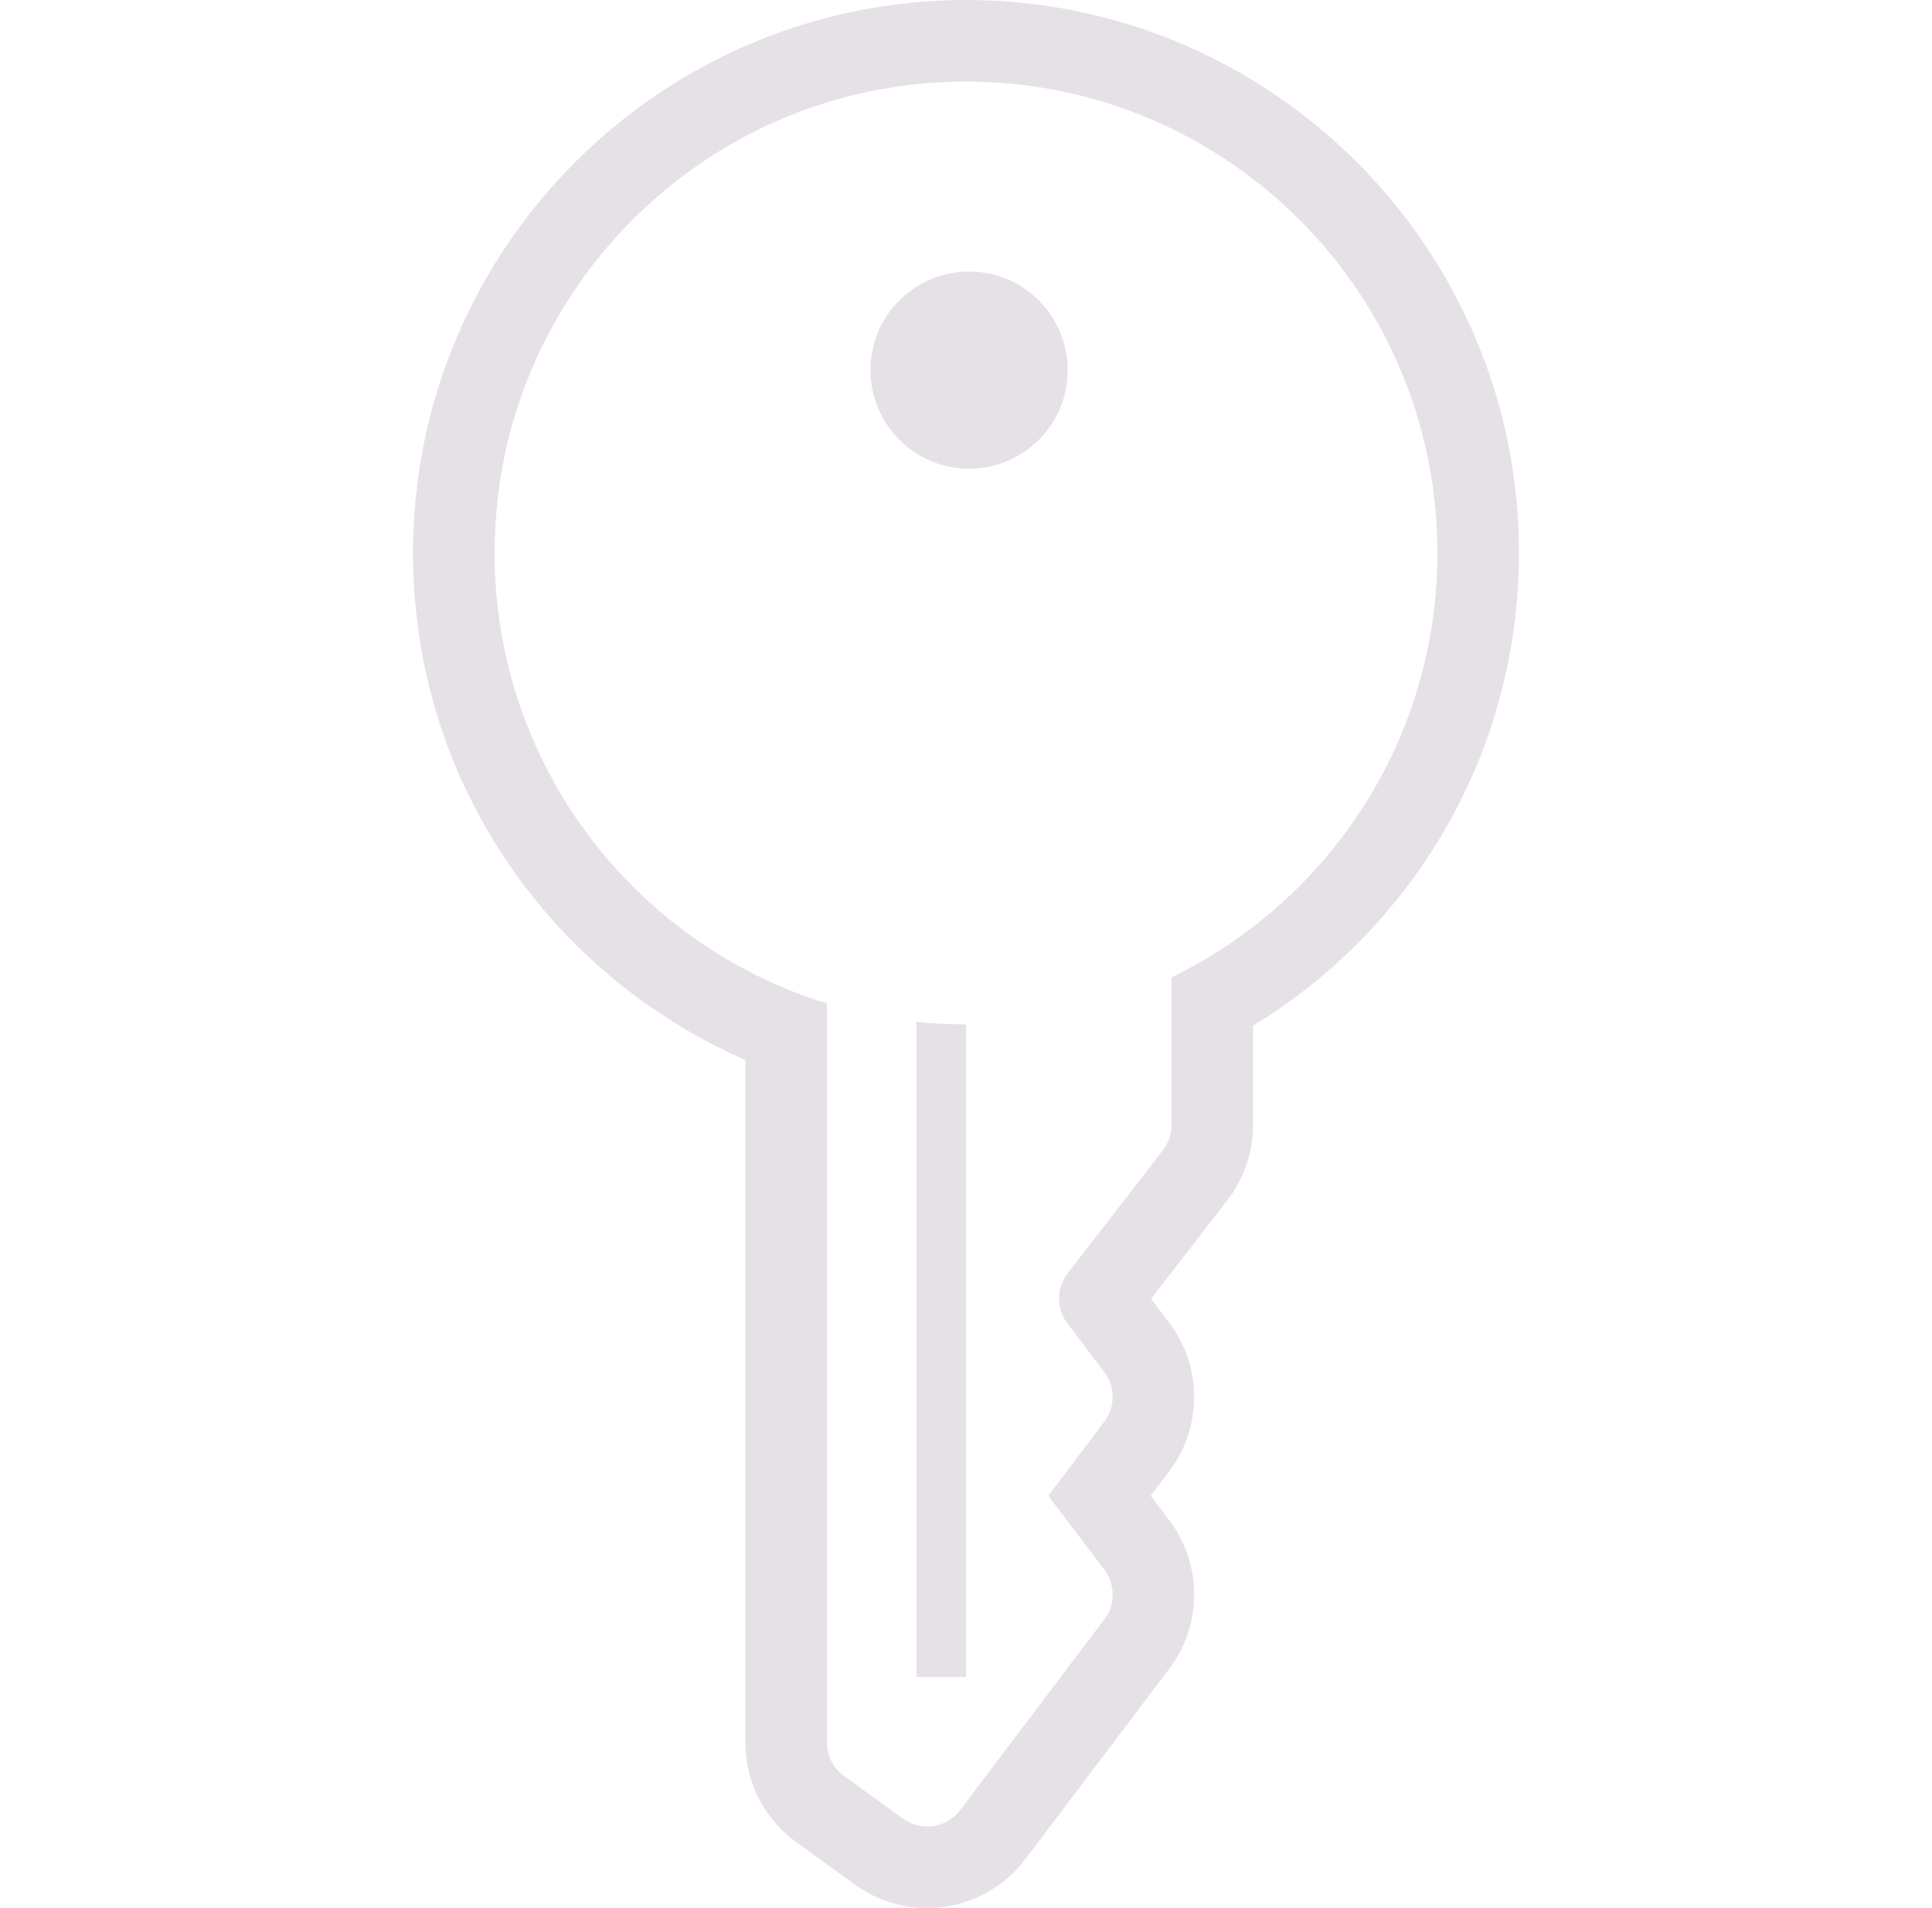 <?xml version="1.0" encoding="UTF-8"?> <svg xmlns="http://www.w3.org/2000/svg" width="81" height="80" viewBox="0 0 81 80" fill="none"><g clip-path="url(#clip0_257_13121)"><path d="M40.5 0C27.717 0 17.316 10.401 17.316 23.184C17.316 28.241 18.915 33.046 21.941 37.081C24.347 40.289 27.593 42.844 31.252 44.445V73.065C31.252 74.713 32.049 76.271 33.384 77.236L35.863 79.027C36.746 79.664 37.787 80 38.874 80C40.477 80 42.011 79.237 42.978 77.959L49.029 69.955C50.412 68.127 50.41 65.574 49.027 63.748L48.241 62.711L49.026 61.676C50.411 59.847 50.411 57.293 49.026 55.463L48.261 54.454L51.459 50.322C52.153 49.424 52.536 48.306 52.536 47.173V43.003C55.557 41.167 58.127 38.659 60.046 35.658C62.427 31.934 63.684 27.621 63.684 23.184C63.684 10.401 53.285 0 40.5 0ZM49.114 40.976V47.173C49.114 47.555 48.988 47.926 48.754 48.228L44.76 53.388C44.283 54.004 44.278 54.863 44.749 55.484L46.298 57.528C46.765 58.143 46.765 58.995 46.298 59.61L43.952 62.708V62.712L46.299 65.812C46.766 66.427 46.766 67.277 46.301 67.892L40.25 75.895C39.912 76.343 39.395 76.579 38.874 76.579C38.524 76.579 38.17 76.473 37.866 76.253L35.386 74.463C34.938 74.138 34.672 73.619 34.672 73.065V42.073C26.601 39.587 20.736 32.071 20.736 23.184C20.736 12.268 29.584 3.42 40.5 3.42C51.416 3.42 60.264 12.268 60.264 23.184C60.264 31.011 55.714 37.775 49.114 40.976Z" fill="#E6E1E7"></path><path d="M40.63 11.385C38.347 11.385 36.496 13.235 36.496 15.519C36.496 17.801 38.347 19.652 40.63 19.652C42.912 19.652 44.764 17.801 44.764 15.519C44.764 13.235 42.912 11.385 40.63 11.385Z" fill="#E6E1E7"></path><path d="M38.423 70.312H40.5V42.948C39.798 42.948 39.105 42.91 38.423 42.839V70.312H38.423Z" fill="#E6E1E7"></path></g><defs><clipPath id="clip0_257_13121"><rect width="80" height="80" fill="white" transform="translate(0.5)"></rect></clipPath></defs></svg> 